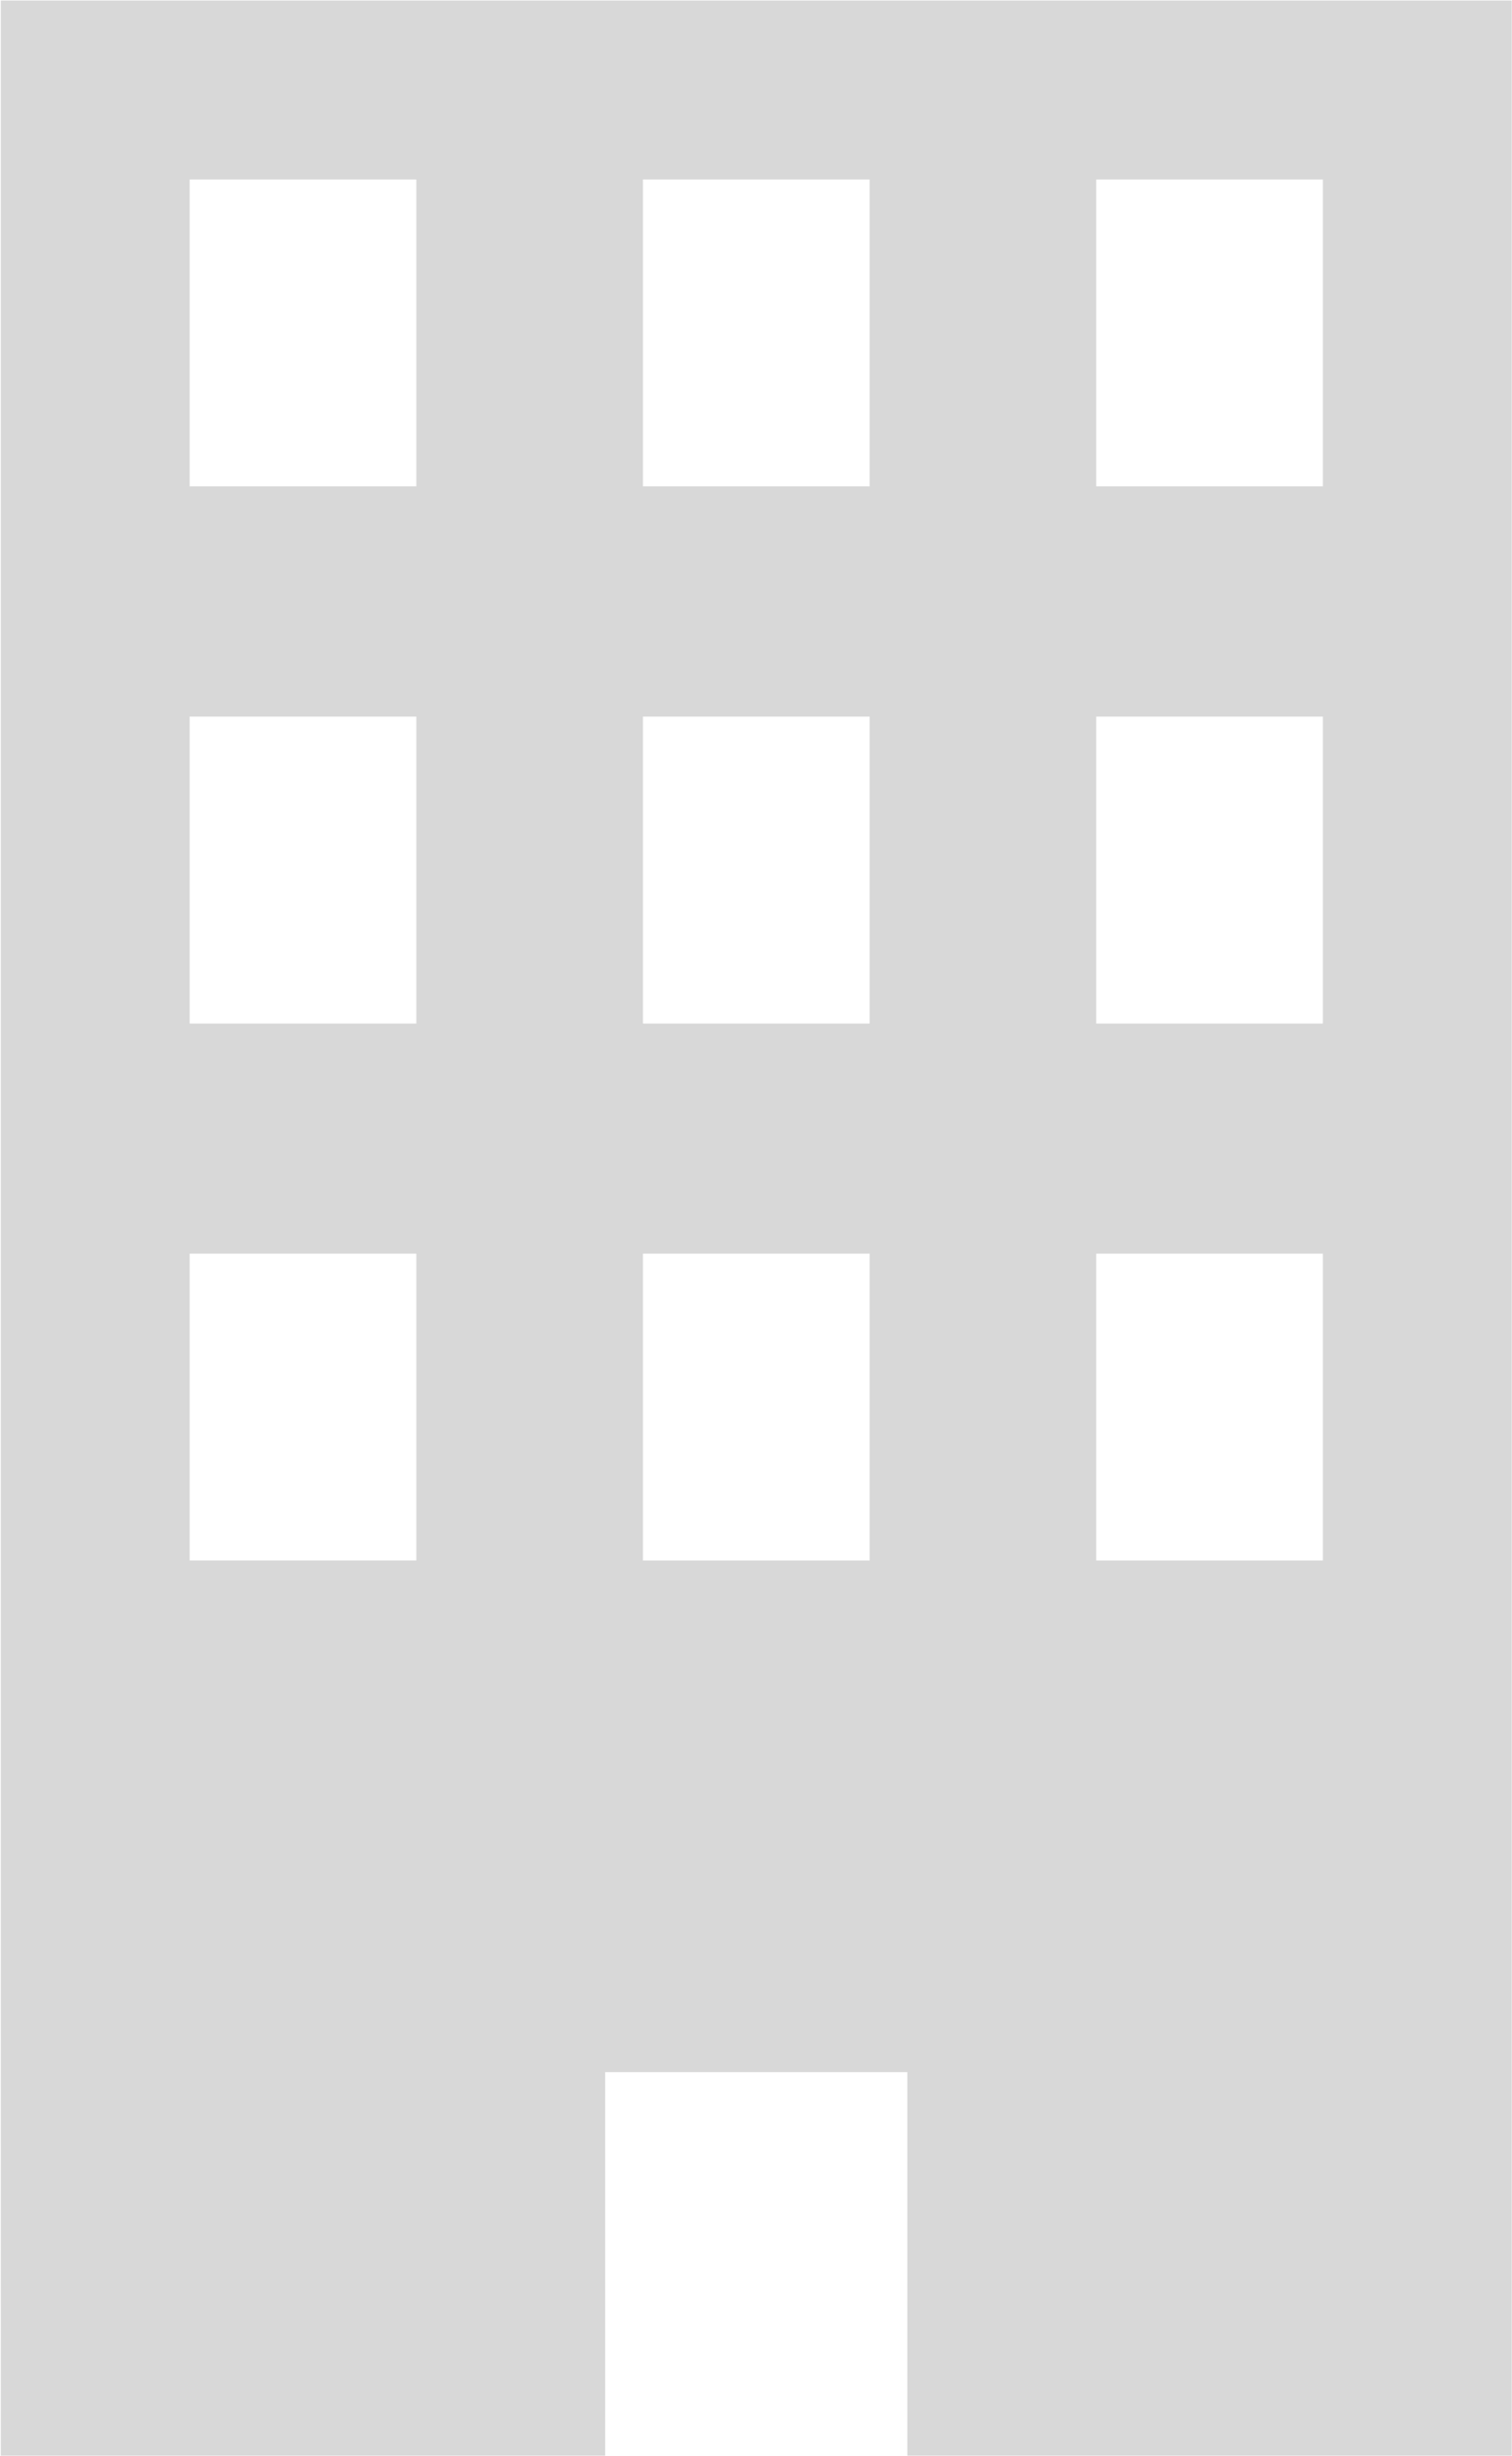 <svg xmlns="http://www.w3.org/2000/svg" width="33.624" height="54.624" viewBox="0 0 16.812 27.312">
  <defs>
    <style>
      .cls-1 {
        fill: #d8d8d8;
        fill-rule: evenodd;
      }
    </style>
  </defs>
  <path id="ico_shop_hover" class="cls-1" d="M253.853,121.1v27.3h6.72v-4.265h3.36V148.4h6.72V121.1h-16.8Zm4.62,17.346h-2.52v-3.412h2.52v3.412Zm0-5.971h-2.52v-3.413h2.52v3.413Zm0-5.973h-2.52V123.09h2.52V126.5Zm5.04,11.944h-2.52v-3.412h2.52v3.412Zm0-5.971h-2.52v-3.413h2.52v3.413Zm0-5.973h-2.52V123.09h2.52V126.5Zm5.04,11.944h-2.52v-3.412h2.52v3.412Zm0-5.971h-2.52v-3.413h2.52v3.413Zm0-5.973h-2.52V123.09h2.52V126.5Z" transform="translate(-253.844 -121.094)"/>
</svg>
